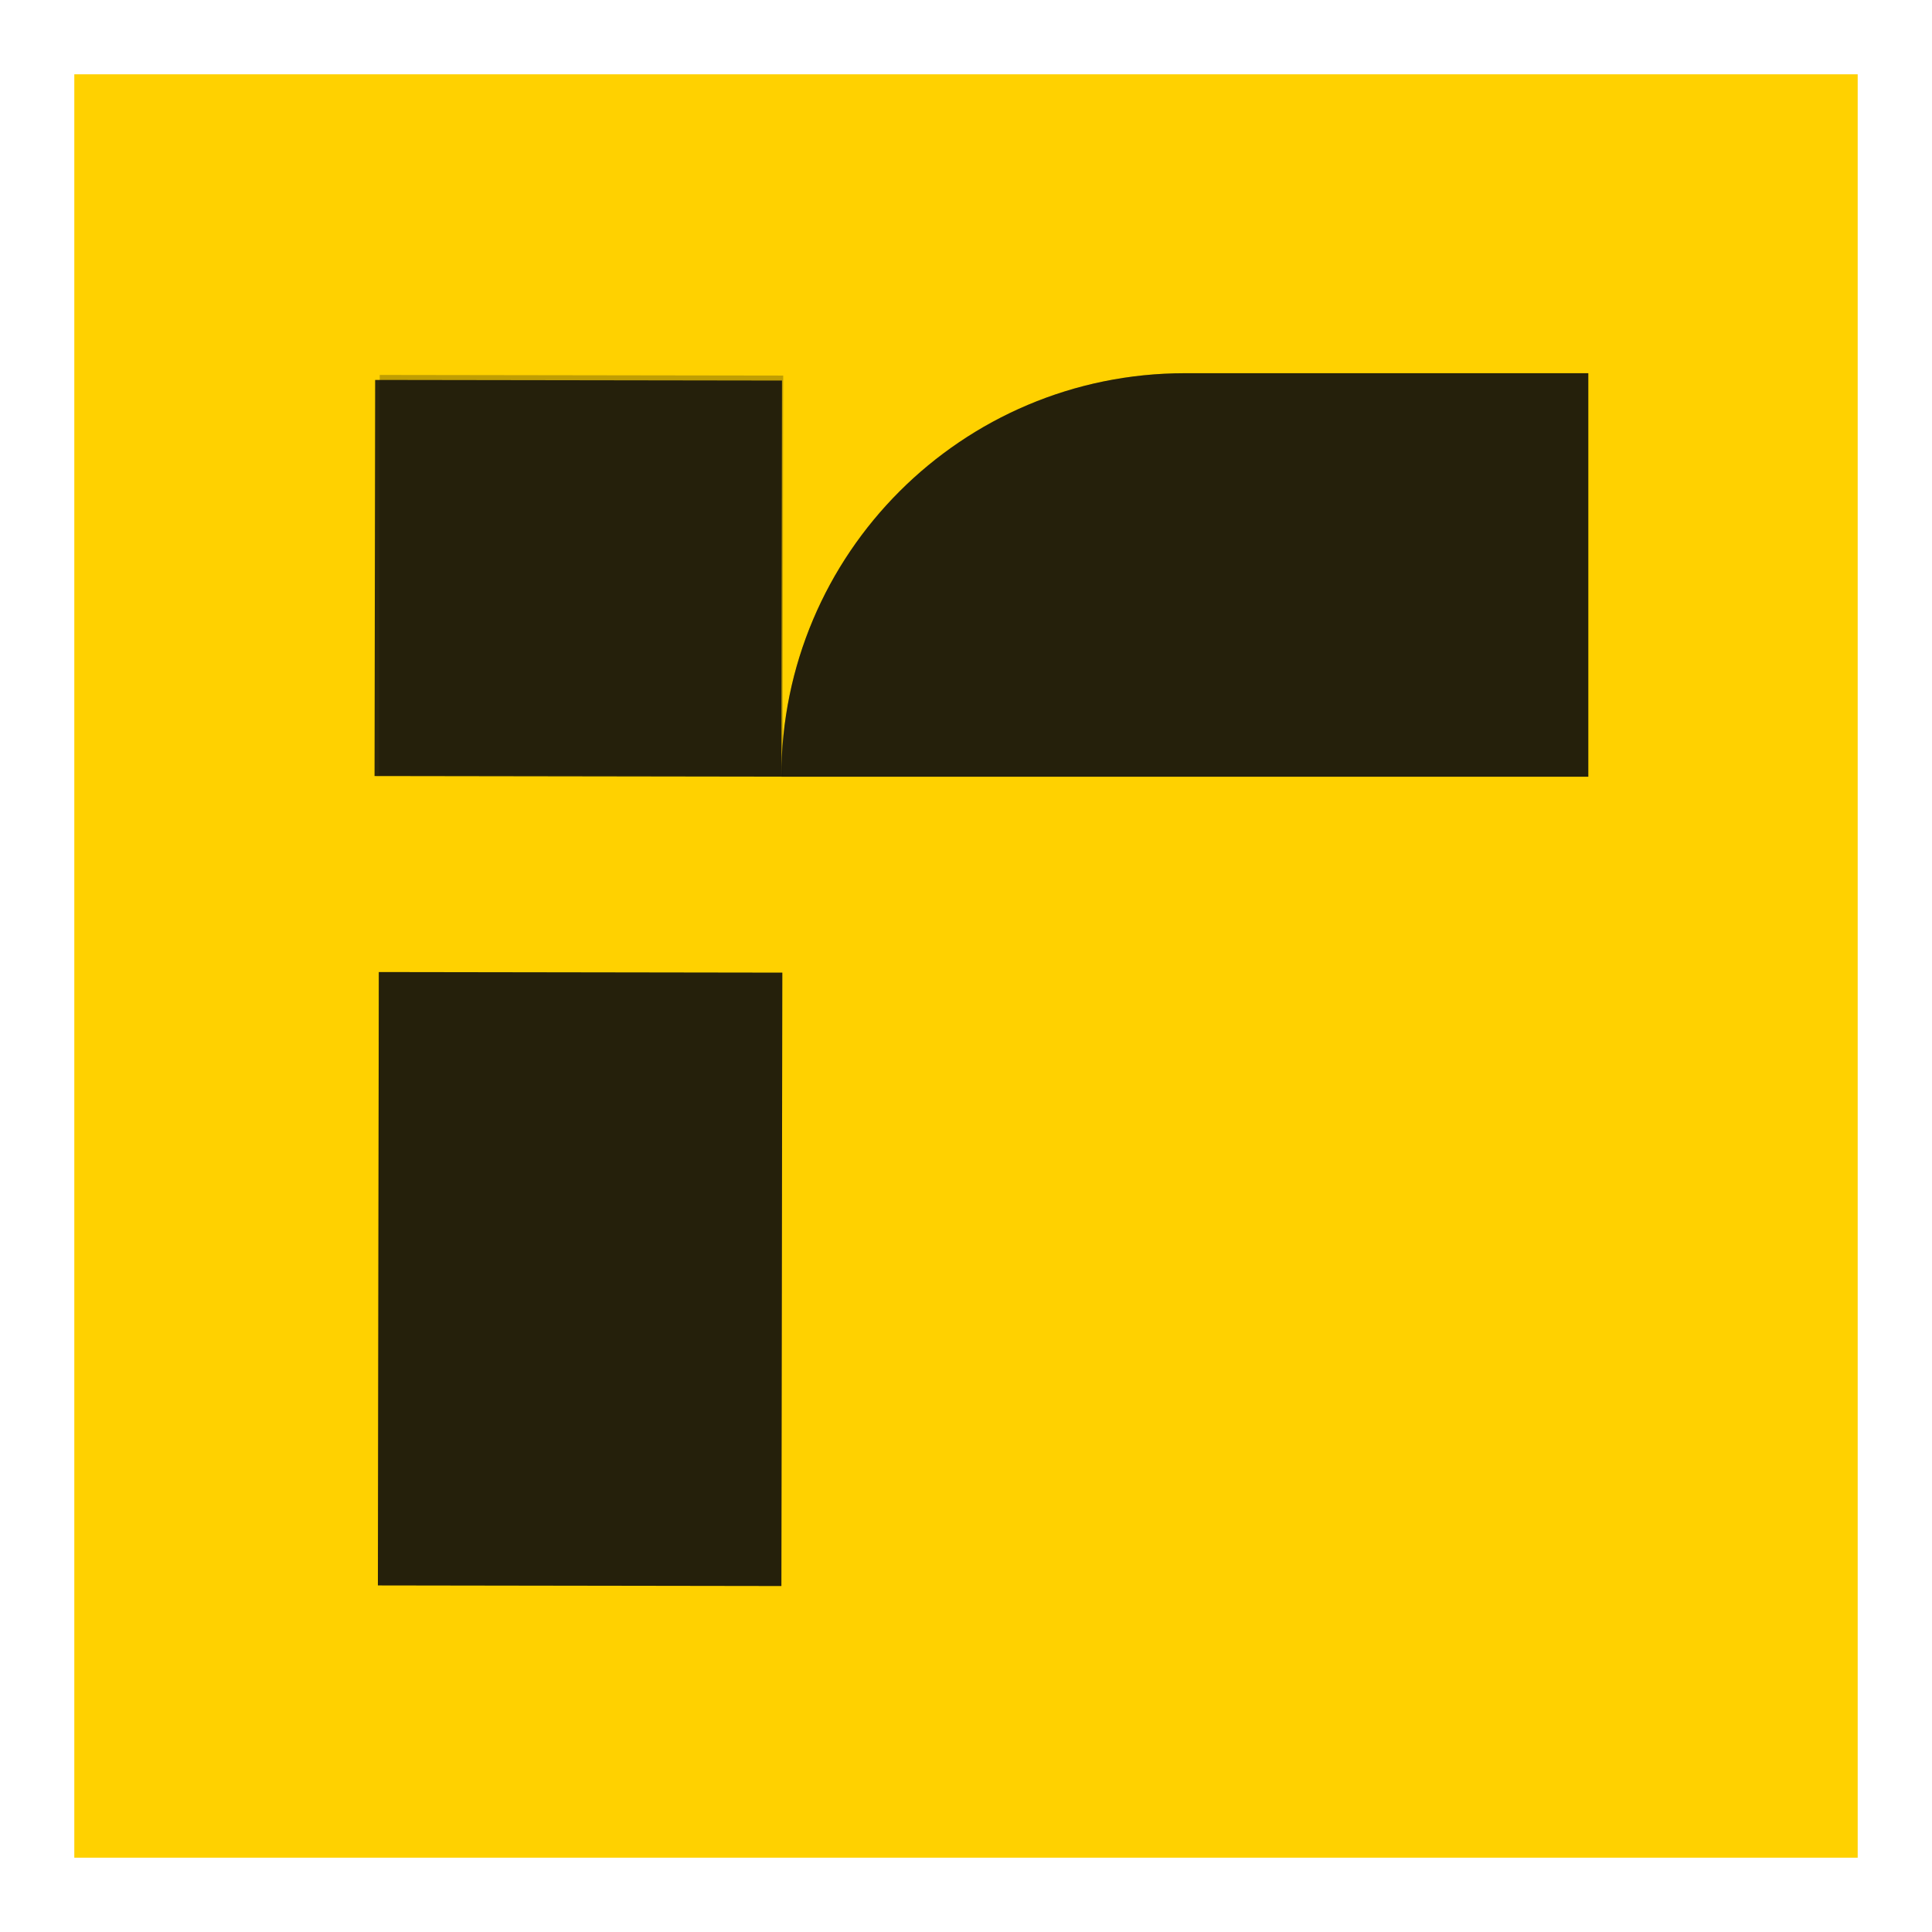<svg width="52" height="52" viewBox="0 0 52 52" fill="none" xmlns="http://www.w3.org/2000/svg">
<g filter="url(#filter0_f_41_246)">
<rect width="48" height="48" transform="translate(2 2)" fill="#FFD100"/>
<g clip-path="url(#clip0_41_246)">
<path opacity="0.3" d="M21.03 20.905C21.03 14.907 25.892 10.045 31.89 10.045H42.749V20.905H21.03V20.905Z" fill="#0D0D0D" fill-opacity="0.867"/>
<path d="M21.03 20.905C21.03 14.907 25.892 10.045 31.89 10.045H42.749V20.905H21.03V20.905Z" fill="#0D0D0D" fill-opacity="0.867"/>
<rect opacity="0.3" x="10.171" y="42.671" width="16.508" height="10.86" transform="rotate(-89.914 10.171 42.671)" fill="#0D0D0D" fill-opacity="0.867"/>
<rect x="10.171" y="42.671" width="16.508" height="10.86" transform="rotate(-89.914 10.171 42.671)" fill="#0D0D0D" fill-opacity="0.867"/>
<rect opacity="0.3" x="10.204" y="20.865" width="10.773" height="10.86" transform="rotate(-89.914 10.204 20.865)" fill="#0D0D0D" fill-opacity="0.867"/>
<rect x="10.081" y="20.888" width="10.662" height="10.95" transform="rotate(-89.914 10.081 20.888)" fill="#0D0D0D" fill-opacity="0.867"/>
</g>
</g>
<defs>
<filter id="filter0_f_41_246" x="0" y="0" width="52" height="52" filterUnits="userSpaceOnUse" color-interpolation-filters="sRGB">
<feFlood flood-opacity="0" result="BackgroundImageFix"/>
<feBlend mode="normal" in="SourceGraphic" in2="BackgroundImageFix" result="shape"/>
<feGaussianBlur stdDeviation="1" result="effect1_foregroundBlur_41_246"/>
</filter>
<clipPath id="clip0_41_246">
<rect width="32.76" height="32.76" fill="white" transform="translate(10 10)"/>
</clipPath>
</defs>
</svg>
